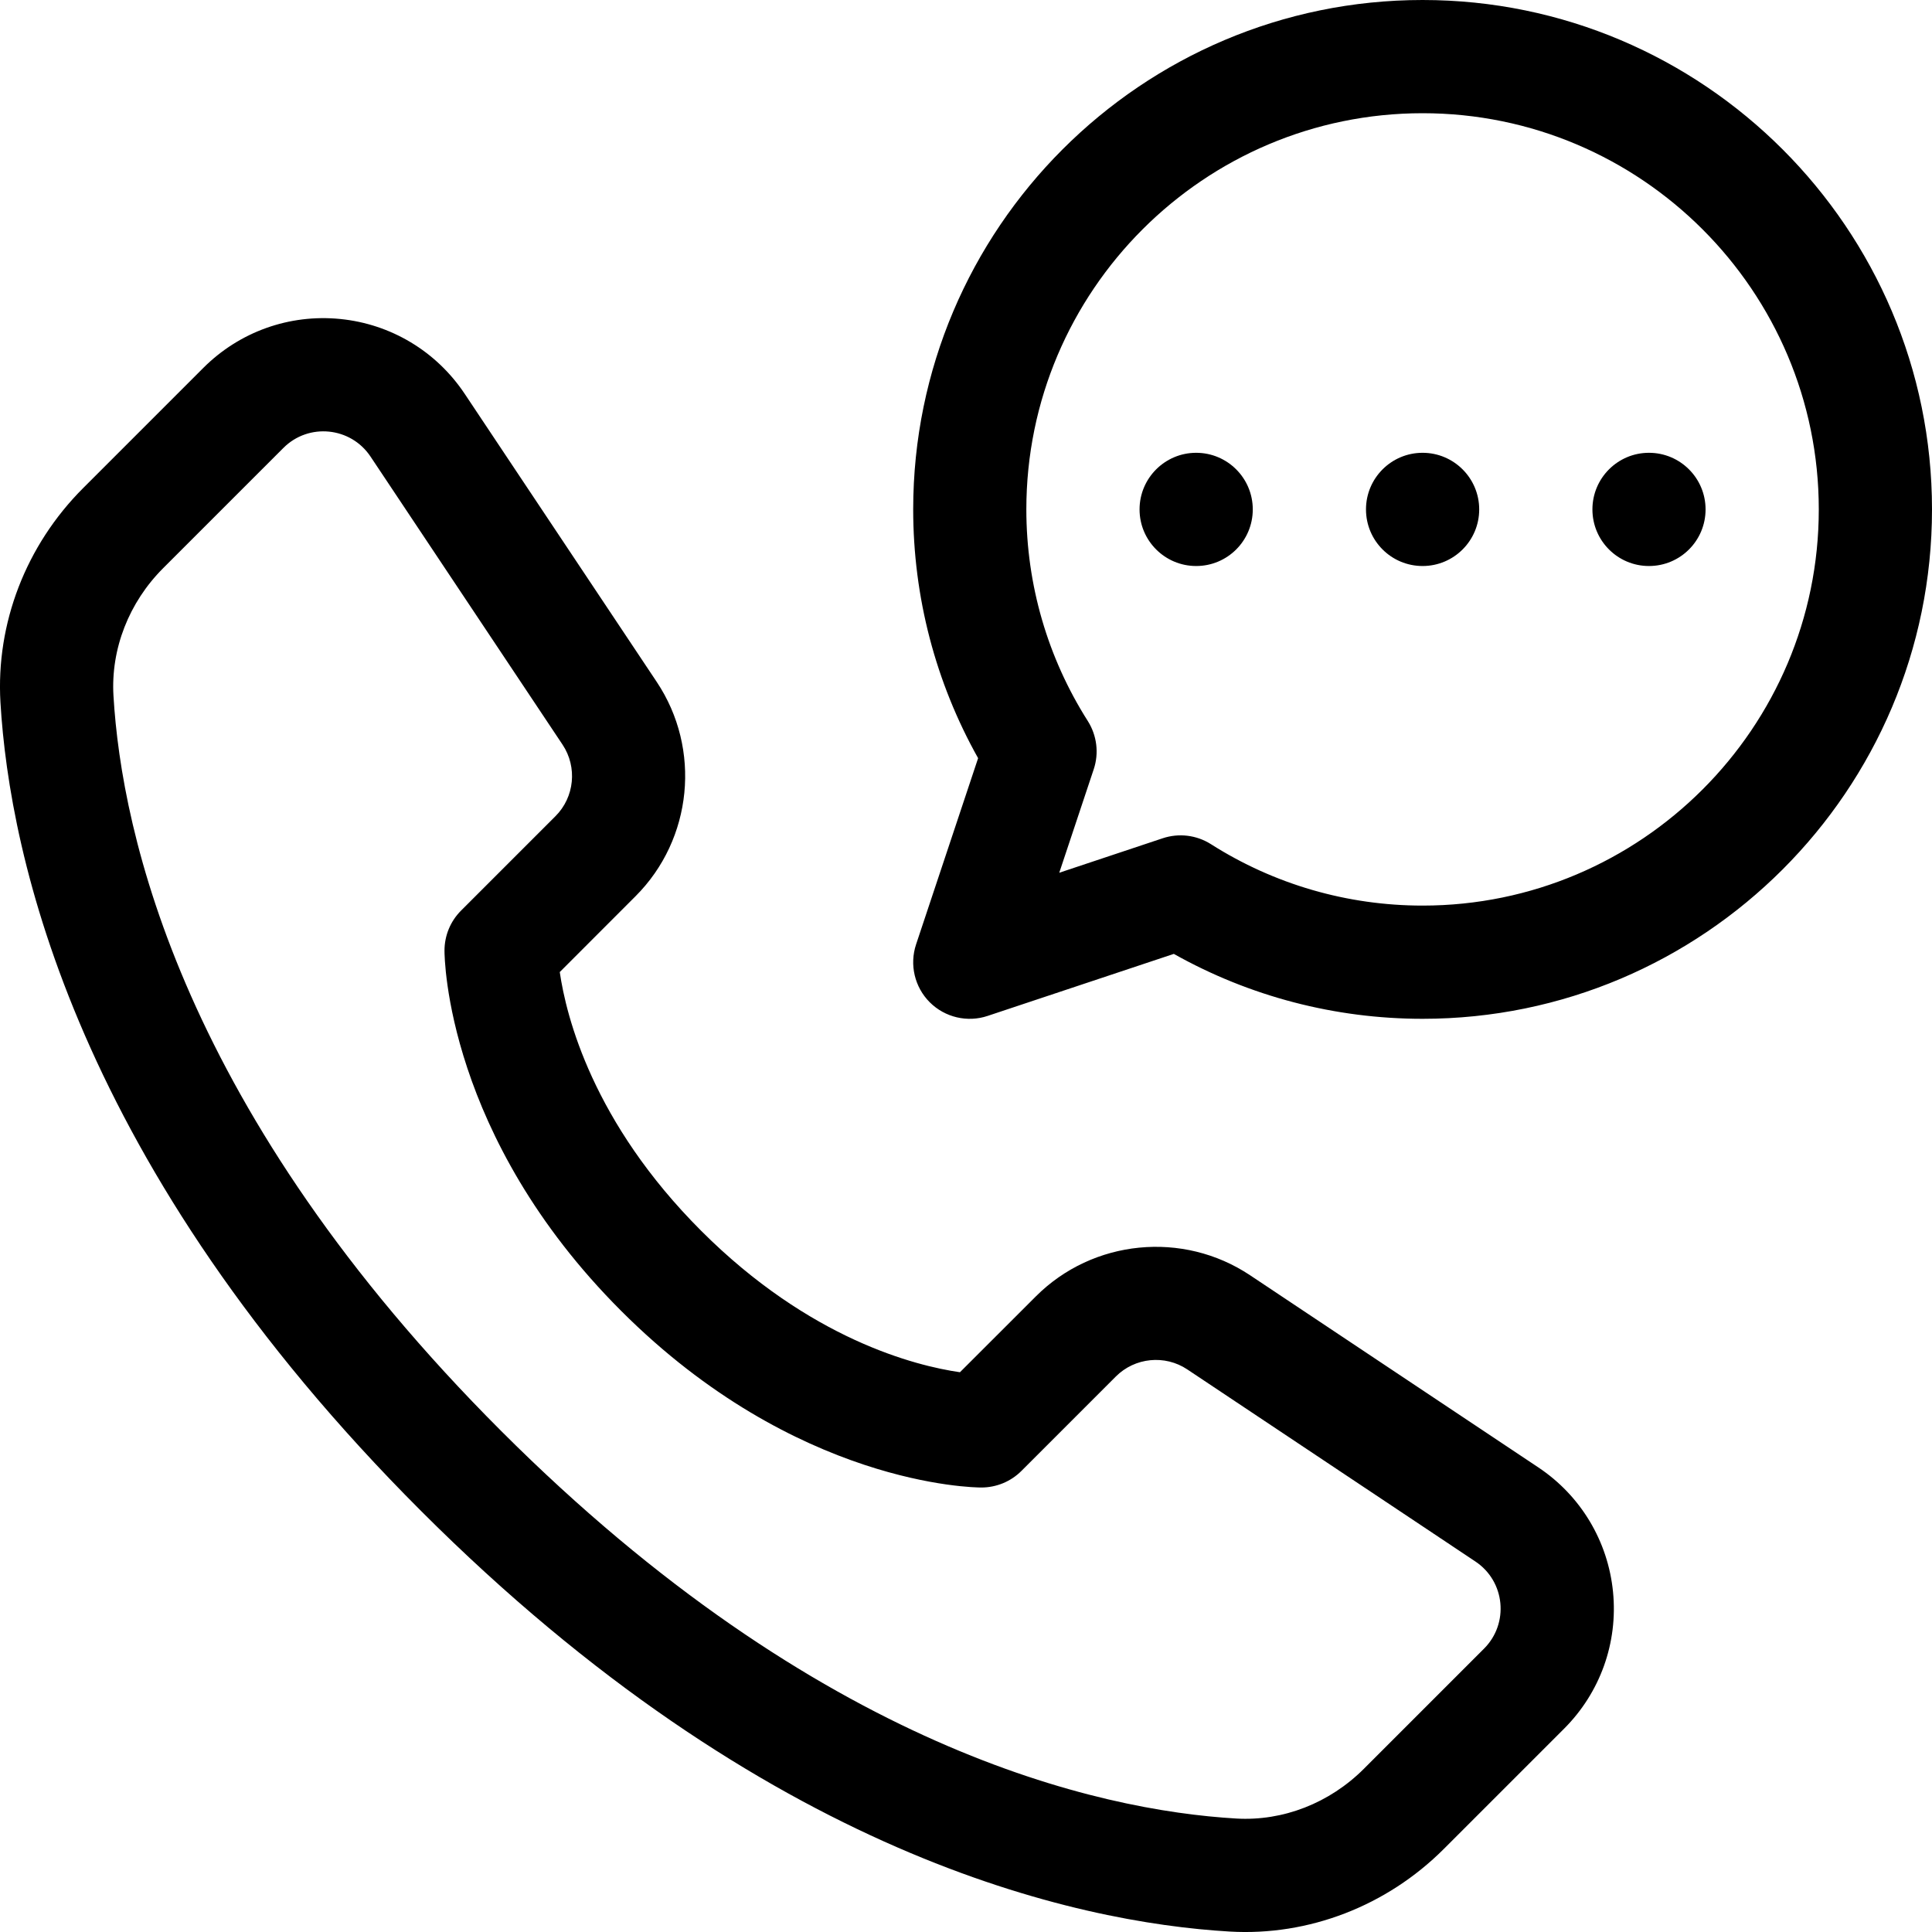 <svg width="30" height="30" viewBox="0 0 30 30" fill="none" xmlns="http://www.w3.org/2000/svg">
<path d="M22.09 0C17.728 0 14.18 3.549 14.18 7.91C14.18 9.269 14.527 10.595 15.188 11.773L14.225 14.664C14.12 14.979 14.202 15.328 14.437 15.563C14.673 15.799 15.022 15.88 15.336 15.775L18.227 14.812C19.404 15.473 20.731 15.82 22.09 15.82C26.451 15.82 30 12.272 30 7.91C30 3.549 26.451 0 22.09 0ZM22.09 14.062C20.922 14.062 19.786 13.733 18.803 13.108C18.579 12.966 18.304 12.933 18.053 13.017L16.448 13.552L16.983 11.946C17.067 11.696 17.033 11.421 16.892 11.197C16.267 10.214 15.937 9.078 15.937 7.91C15.937 4.518 18.697 1.758 22.09 1.758C25.482 1.758 28.242 4.518 28.242 7.91C28.242 11.303 25.482 14.062 22.09 14.062ZM25.605 7.031C25.12 7.031 24.727 7.425 24.727 7.91C24.727 8.396 25.12 8.789 25.605 8.789C26.091 8.789 26.484 8.396 26.484 7.91C26.484 7.425 26.091 7.031 25.605 7.031ZM23.886 22.785L19.411 19.802C18.369 19.107 16.969 19.245 16.084 20.131L14.906 21.308C14.215 21.208 12.573 20.797 10.888 19.112C9.203 17.427 8.792 15.785 8.692 15.094L9.869 13.916C10.755 13.03 10.893 11.631 10.198 10.589L7.215 6.114C6.775 5.455 6.07 5.031 5.281 4.953C4.492 4.875 3.718 5.152 3.157 5.713L1.292 7.578C0.403 8.466 -0.065 9.68 0.007 10.907C0.148 13.298 1.183 18.108 6.538 23.462C11.892 28.817 16.702 29.852 19.093 29.993C20.318 30.065 21.533 29.598 22.422 28.708L24.287 26.843C24.848 26.282 25.125 25.508 25.047 24.719C24.969 23.93 24.545 23.224 23.886 22.785ZM23.044 25.6L21.179 27.465C20.645 27.999 19.922 28.281 19.196 28.238C17.054 28.112 12.724 27.162 7.781 22.219C2.837 17.276 1.888 12.946 1.762 10.804C1.719 10.078 2.001 9.354 2.535 8.821L4.4 6.956C4.793 6.562 5.446 6.629 5.753 7.089L8.736 11.564C8.967 11.912 8.921 12.378 8.626 12.673L7.159 14.14C6.994 14.305 6.902 14.528 6.902 14.762C6.902 14.878 6.933 17.643 9.645 20.355C12.357 23.067 15.122 23.098 15.238 23.098C15.471 23.098 15.695 23.006 15.86 22.841L17.327 21.374C17.622 21.079 18.088 21.032 18.436 21.264L22.91 24.247C23.372 24.555 23.436 25.208 23.044 25.6ZM22.09 7.031C21.604 7.031 21.211 7.425 21.211 7.91C21.211 8.396 21.604 8.789 22.09 8.789C22.575 8.789 22.969 8.396 22.969 7.91C22.969 7.425 22.575 7.031 22.09 7.031ZM18.574 7.031C18.089 7.031 17.695 7.425 17.695 7.91C17.695 8.396 18.089 8.789 18.574 8.789C19.06 8.789 19.453 8.396 19.453 7.91C19.453 7.425 19.06 7.031 18.574 7.031Z" fill="black"/>
</svg>
